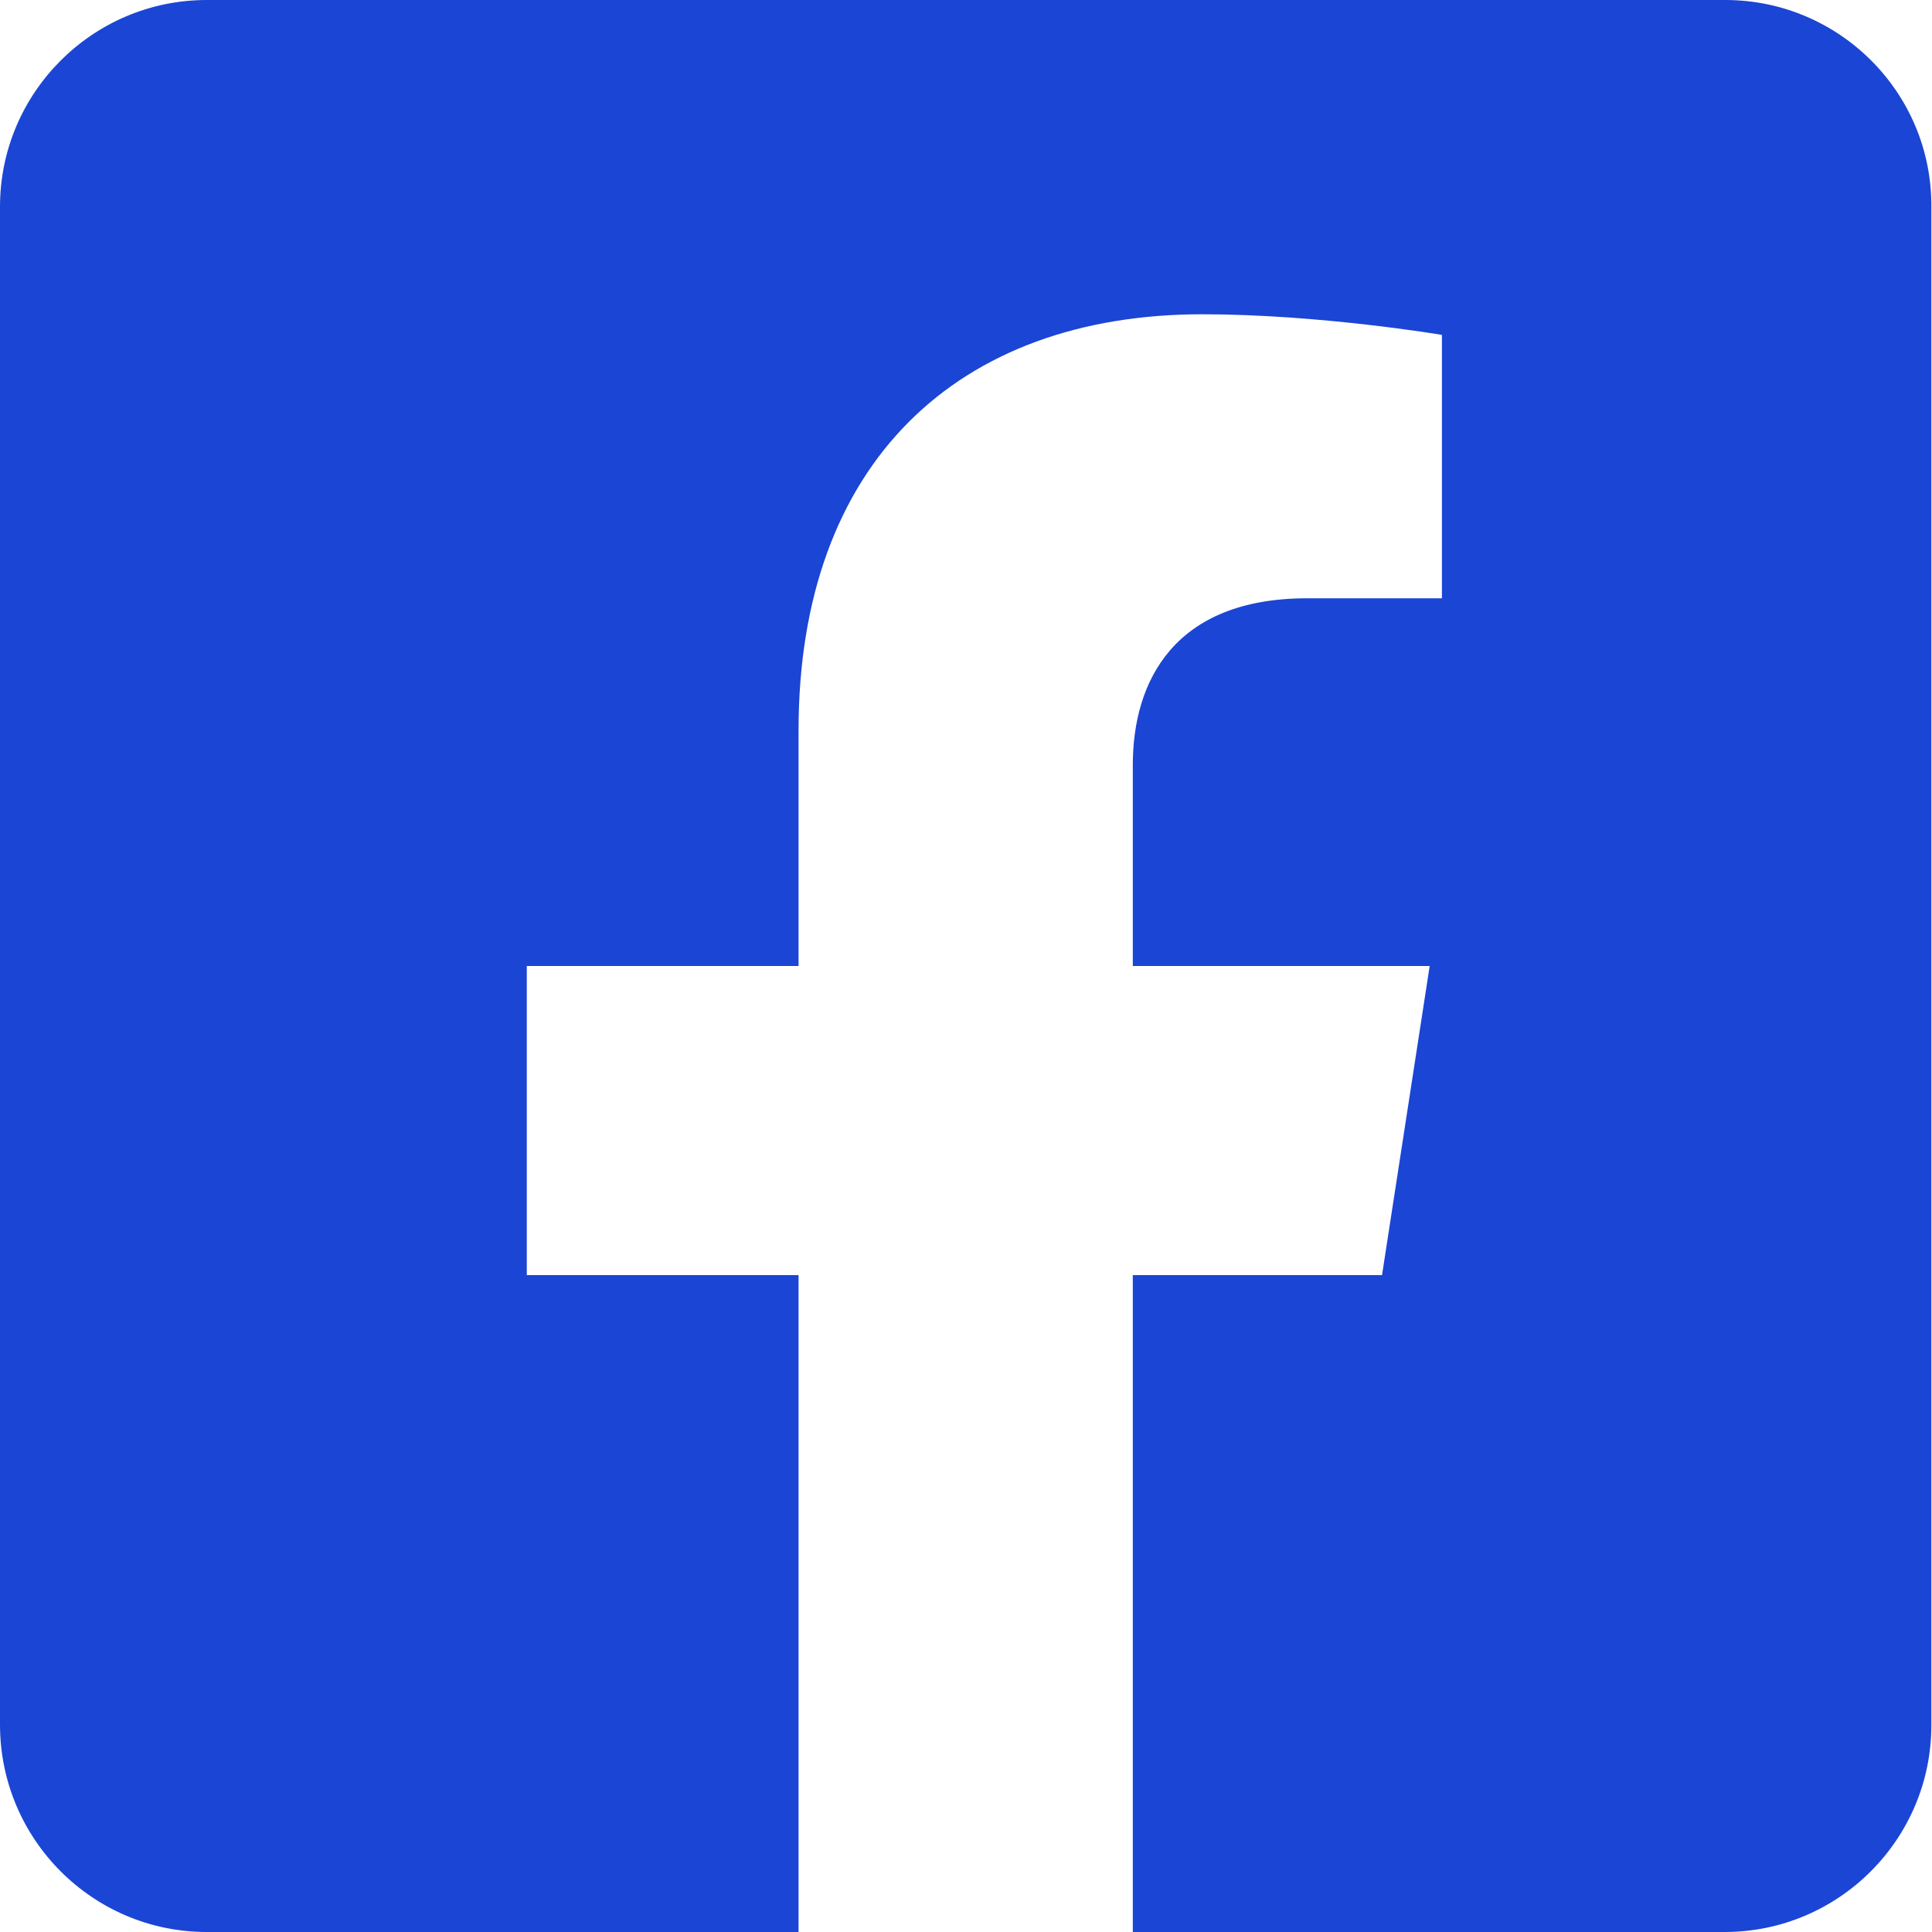 <?xml version="1.0" encoding="UTF-8"?>
<svg xmlns="http://www.w3.org/2000/svg" id="Layer_1" data-name="Layer 1" viewBox="0 0 30 30">
  <defs>
    <style>
      .cls-1 {
        fill: #1b45d4;
        stroke-width: 0px;
      }
    </style>
  </defs>
  <path class="cls-1" d="M26.79,0H3.21C1.44,0,0,1.44,0,3.21v23.57C0,28.56,1.44,30,3.21,30h9.19v-10.2h-4.22v-4.8h4.22v-3.66c0-4.16,2.48-6.46,6.27-6.46,1.82,0,3.72.32,3.72.32v4.09h-2.09c-2.06,0-2.71,1.28-2.71,2.59v3.12h4.61l-.74,4.8h-3.87v10.2h9.19c1.77,0,3.21-1.44,3.21-3.21V3.21C30,1.44,28.56,0,26.79,0Z"></path>
</svg>
